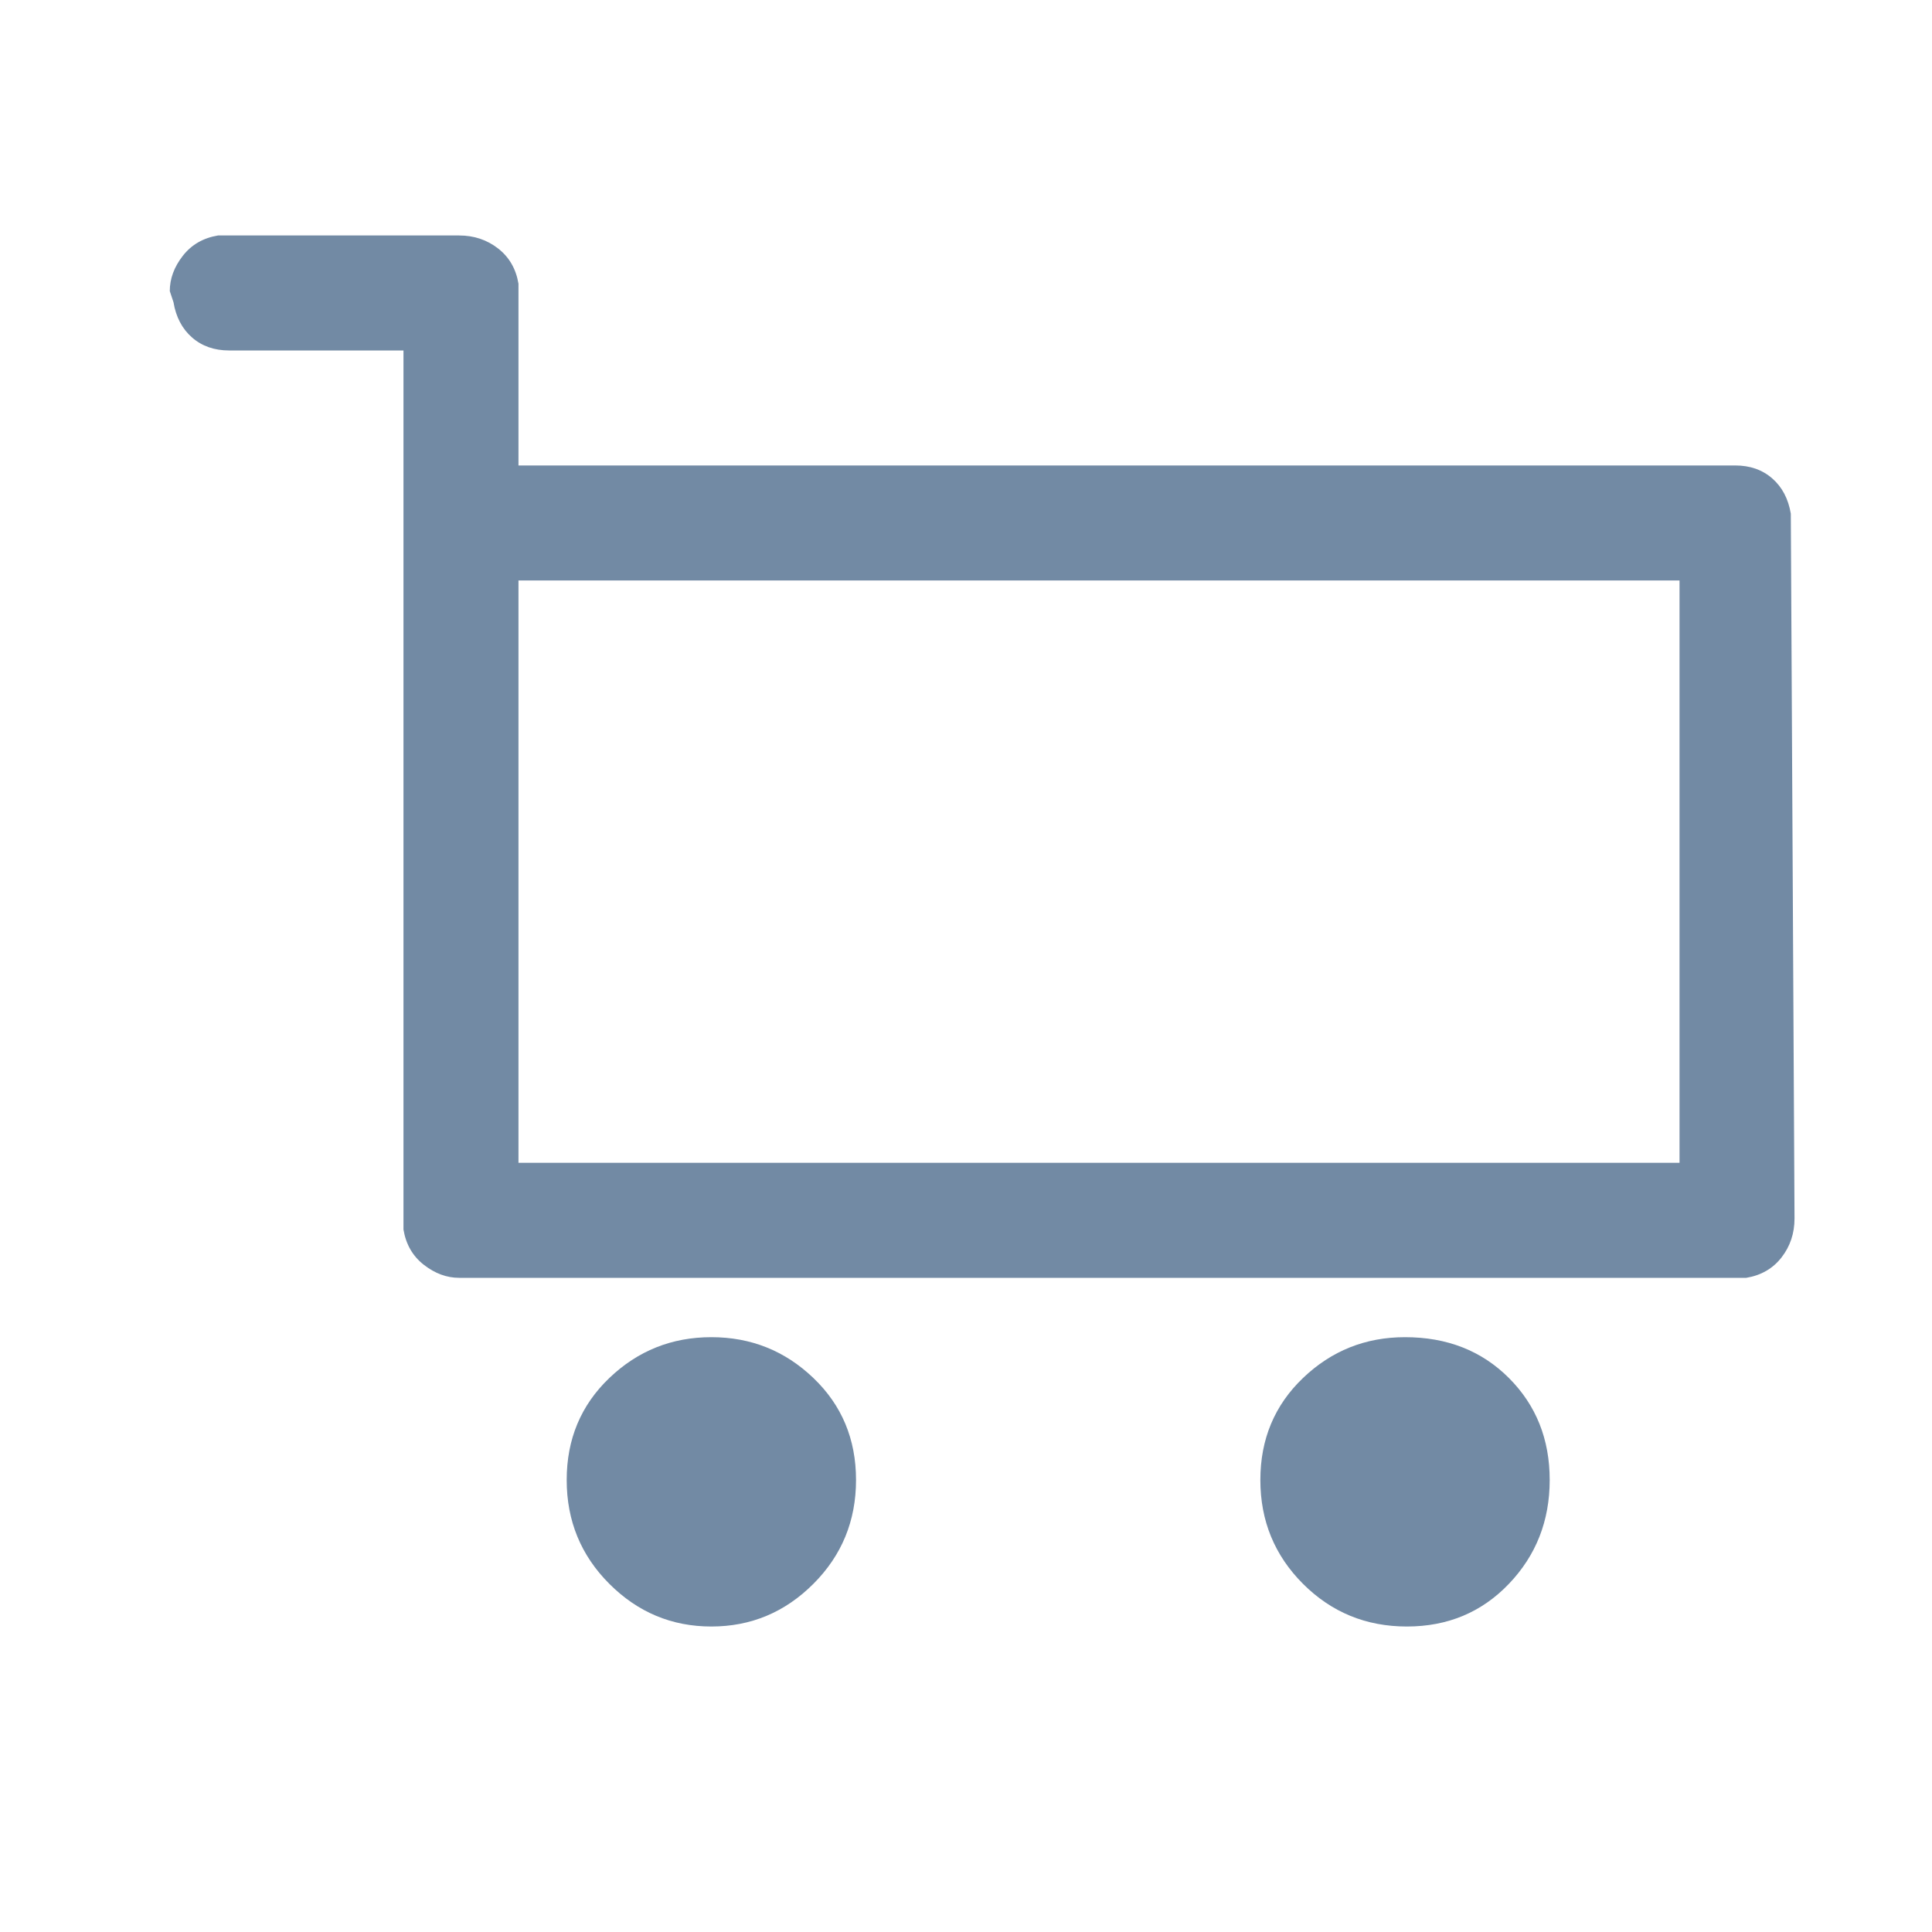 <svg width="25" height="25" viewBox="0 0 25 25" fill="none" xmlns="http://www.w3.org/2000/svg">
<path d="M18.181 17.303C18.725 17.303 19.173 17.479 19.525 17.831C19.877 18.183 20.053 18.623 20.053 19.151C20.053 19.679 19.877 20.127 19.525 20.495C19.173 20.863 18.733 21.047 18.205 21.047C17.677 21.047 17.229 20.863 16.861 20.495C16.493 20.127 16.309 19.679 16.309 19.151C16.309 18.623 16.493 18.183 16.861 17.831C17.229 17.479 17.669 17.303 18.181 17.303ZM9.205 17.303C9.717 17.303 10.157 17.479 10.525 17.831C10.893 18.183 11.077 18.623 11.077 19.151C11.077 19.679 10.893 20.127 10.525 20.495C10.157 20.863 9.717 21.047 9.205 21.047C8.693 21.047 8.253 20.863 7.885 20.495C7.517 20.127 7.333 19.679 7.333 19.151C7.333 18.623 7.517 18.183 7.885 17.831C8.253 17.479 8.693 17.303 9.205 17.303ZM5.941 3.047C6.133 3.047 6.301 3.103 6.445 3.215C6.589 3.327 6.677 3.479 6.709 3.671V6.023H22.453C22.645 6.023 22.805 6.079 22.933 6.191C23.061 6.303 23.141 6.455 23.173 6.647L23.221 15.767C23.221 15.959 23.165 16.127 23.053 16.271C22.941 16.415 22.789 16.503 22.597 16.535H5.941C5.781 16.535 5.629 16.479 5.485 16.367C5.341 16.255 5.253 16.103 5.221 15.911V4.535H2.965C2.773 4.535 2.613 4.479 2.485 4.367C2.357 4.255 2.277 4.103 2.245 3.911L2.197 3.767C2.197 3.607 2.253 3.455 2.365 3.311C2.477 3.167 2.629 3.079 2.821 3.047H5.941ZM21.733 7.511H6.709V15.047H21.733V7.511Z" fill="#728AA4"/>
</svg>
